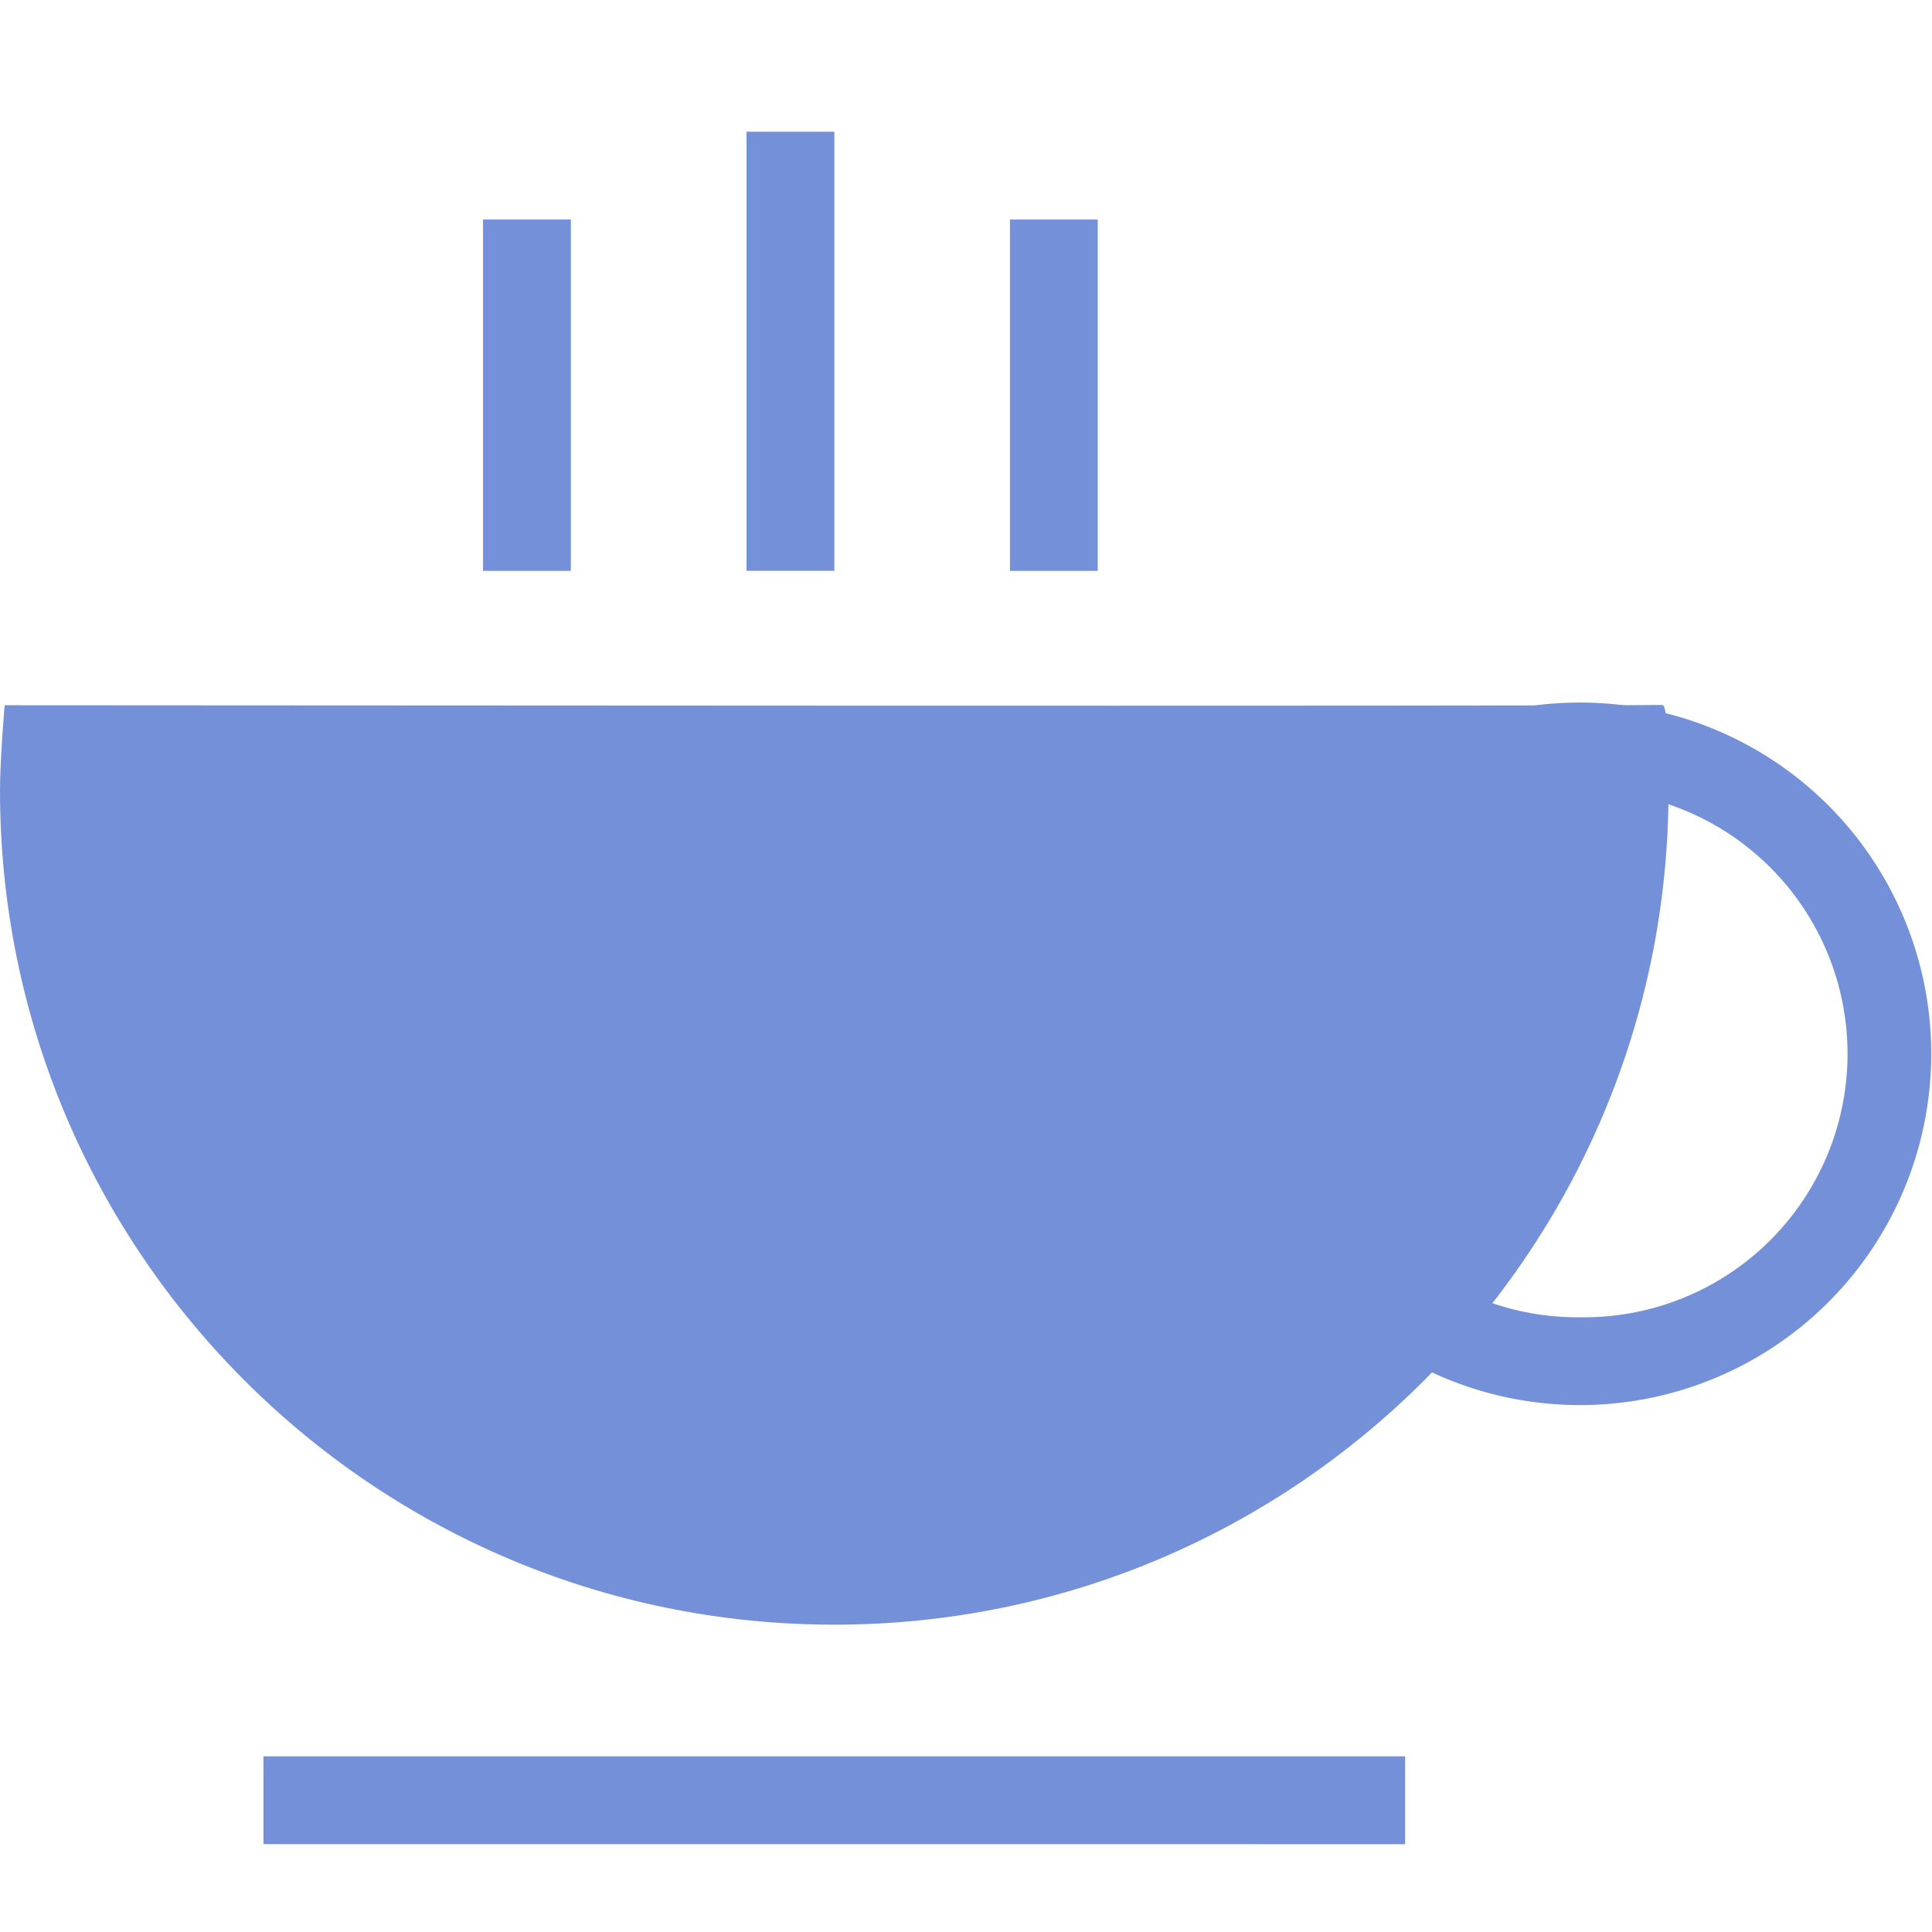 <?xml version="1.0" standalone="no"?><!DOCTYPE svg PUBLIC "-//W3C//DTD SVG 1.1//EN" "http://www.w3.org/Graphics/SVG/1.1/DTD/svg11.dtd"><svg t="1723401550235" class="icon" viewBox="0 0 1024 1024" version="1.1" xmlns="http://www.w3.org/2000/svg" p-id="1566" xmlns:xlink="http://www.w3.org/1999/xlink" width="32" height="32"><path d="M139.636 930.886h605.114v46.569H139.636v-46.57zM395.659 302.545V69.818h46.57v232.727h-46.57z m-139.636 0V116.364h46.545v186.181H256.023z m279.273 0V116.364h46.522v186.181h-46.522zM884.363 418.932c0 244.201-197.934 442.182-442.181 442.182-244.201 0-442.182-197.98-442.182-442.182 0-15.546 2.374-45.242 2.49-45.149 65.955 0 810.403 0.652 878.615-0.14 3.095-0.046 3.258 29.627 3.258 45.29z" fill="#7390D8" p-id="1567"></path><path d="M837.841 744.727a186.182 186.182 0 1 1 0-372.363 186.182 186.182 0 0 1 0 372.363z m0-325.795a139.636 139.636 0 1 0 0 279.25 139.636 139.636 0 1 0 0-279.25z" fill="#7390D8" p-id="1568"></path></svg>